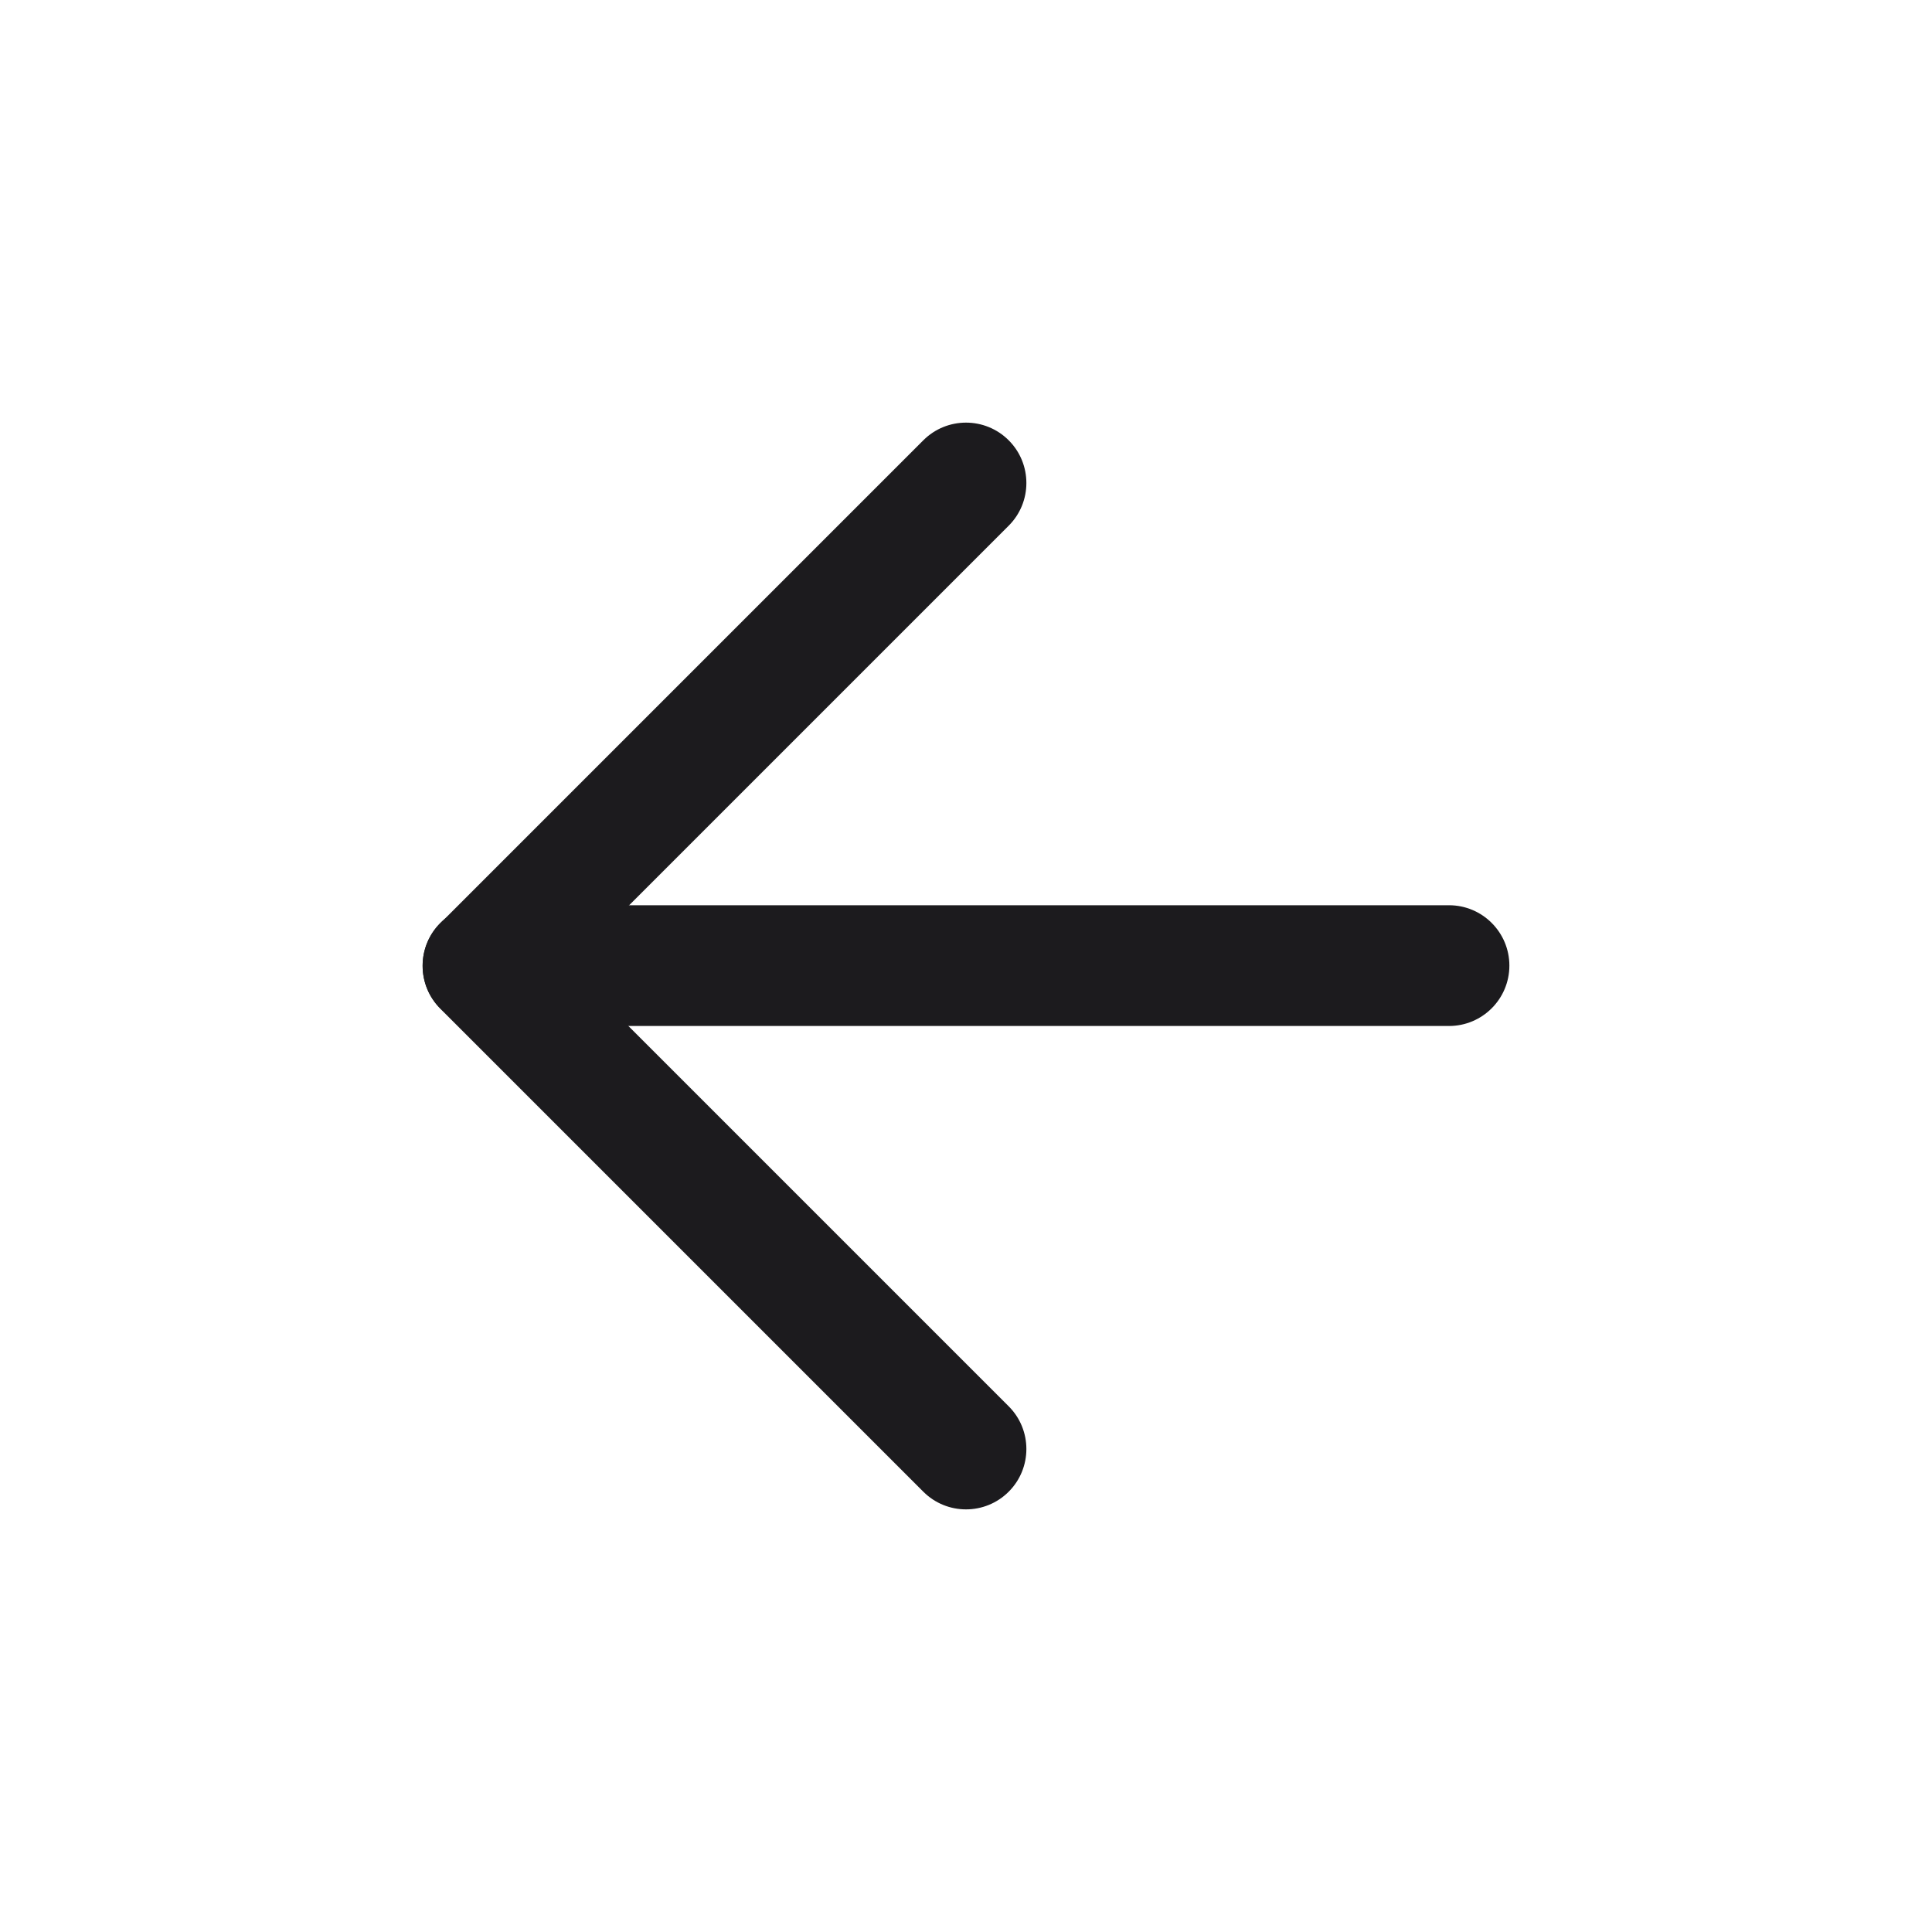 <svg width="20" height="20" viewBox="0 0 20 20" fill="none" xmlns="http://www.w3.org/2000/svg">
<path fill-rule="evenodd" clip-rule="evenodd" d="M4.375 9.996C4.375 9.651 4.655 9.371 5 9.371H15C15.345 9.371 15.625 9.651 15.625 9.996C15.625 10.341 15.345 10.621 15 10.621H5C4.655 10.621 4.375 10.341 4.375 9.996Z" fill="#1C1B1E"/>
<path fill-rule="evenodd" clip-rule="evenodd" d="M10.442 4.558C10.686 4.802 10.686 5.198 10.442 5.442L5.884 10L10.442 14.558C10.686 14.802 10.686 15.198 10.442 15.442C10.198 15.686 9.802 15.686 9.558 15.442L4.558 10.442C4.314 10.198 4.314 9.802 4.558 9.558L9.558 4.558C9.802 4.314 10.198 4.314 10.442 4.558Z" fill="#1C1B1E"/>
</svg>
